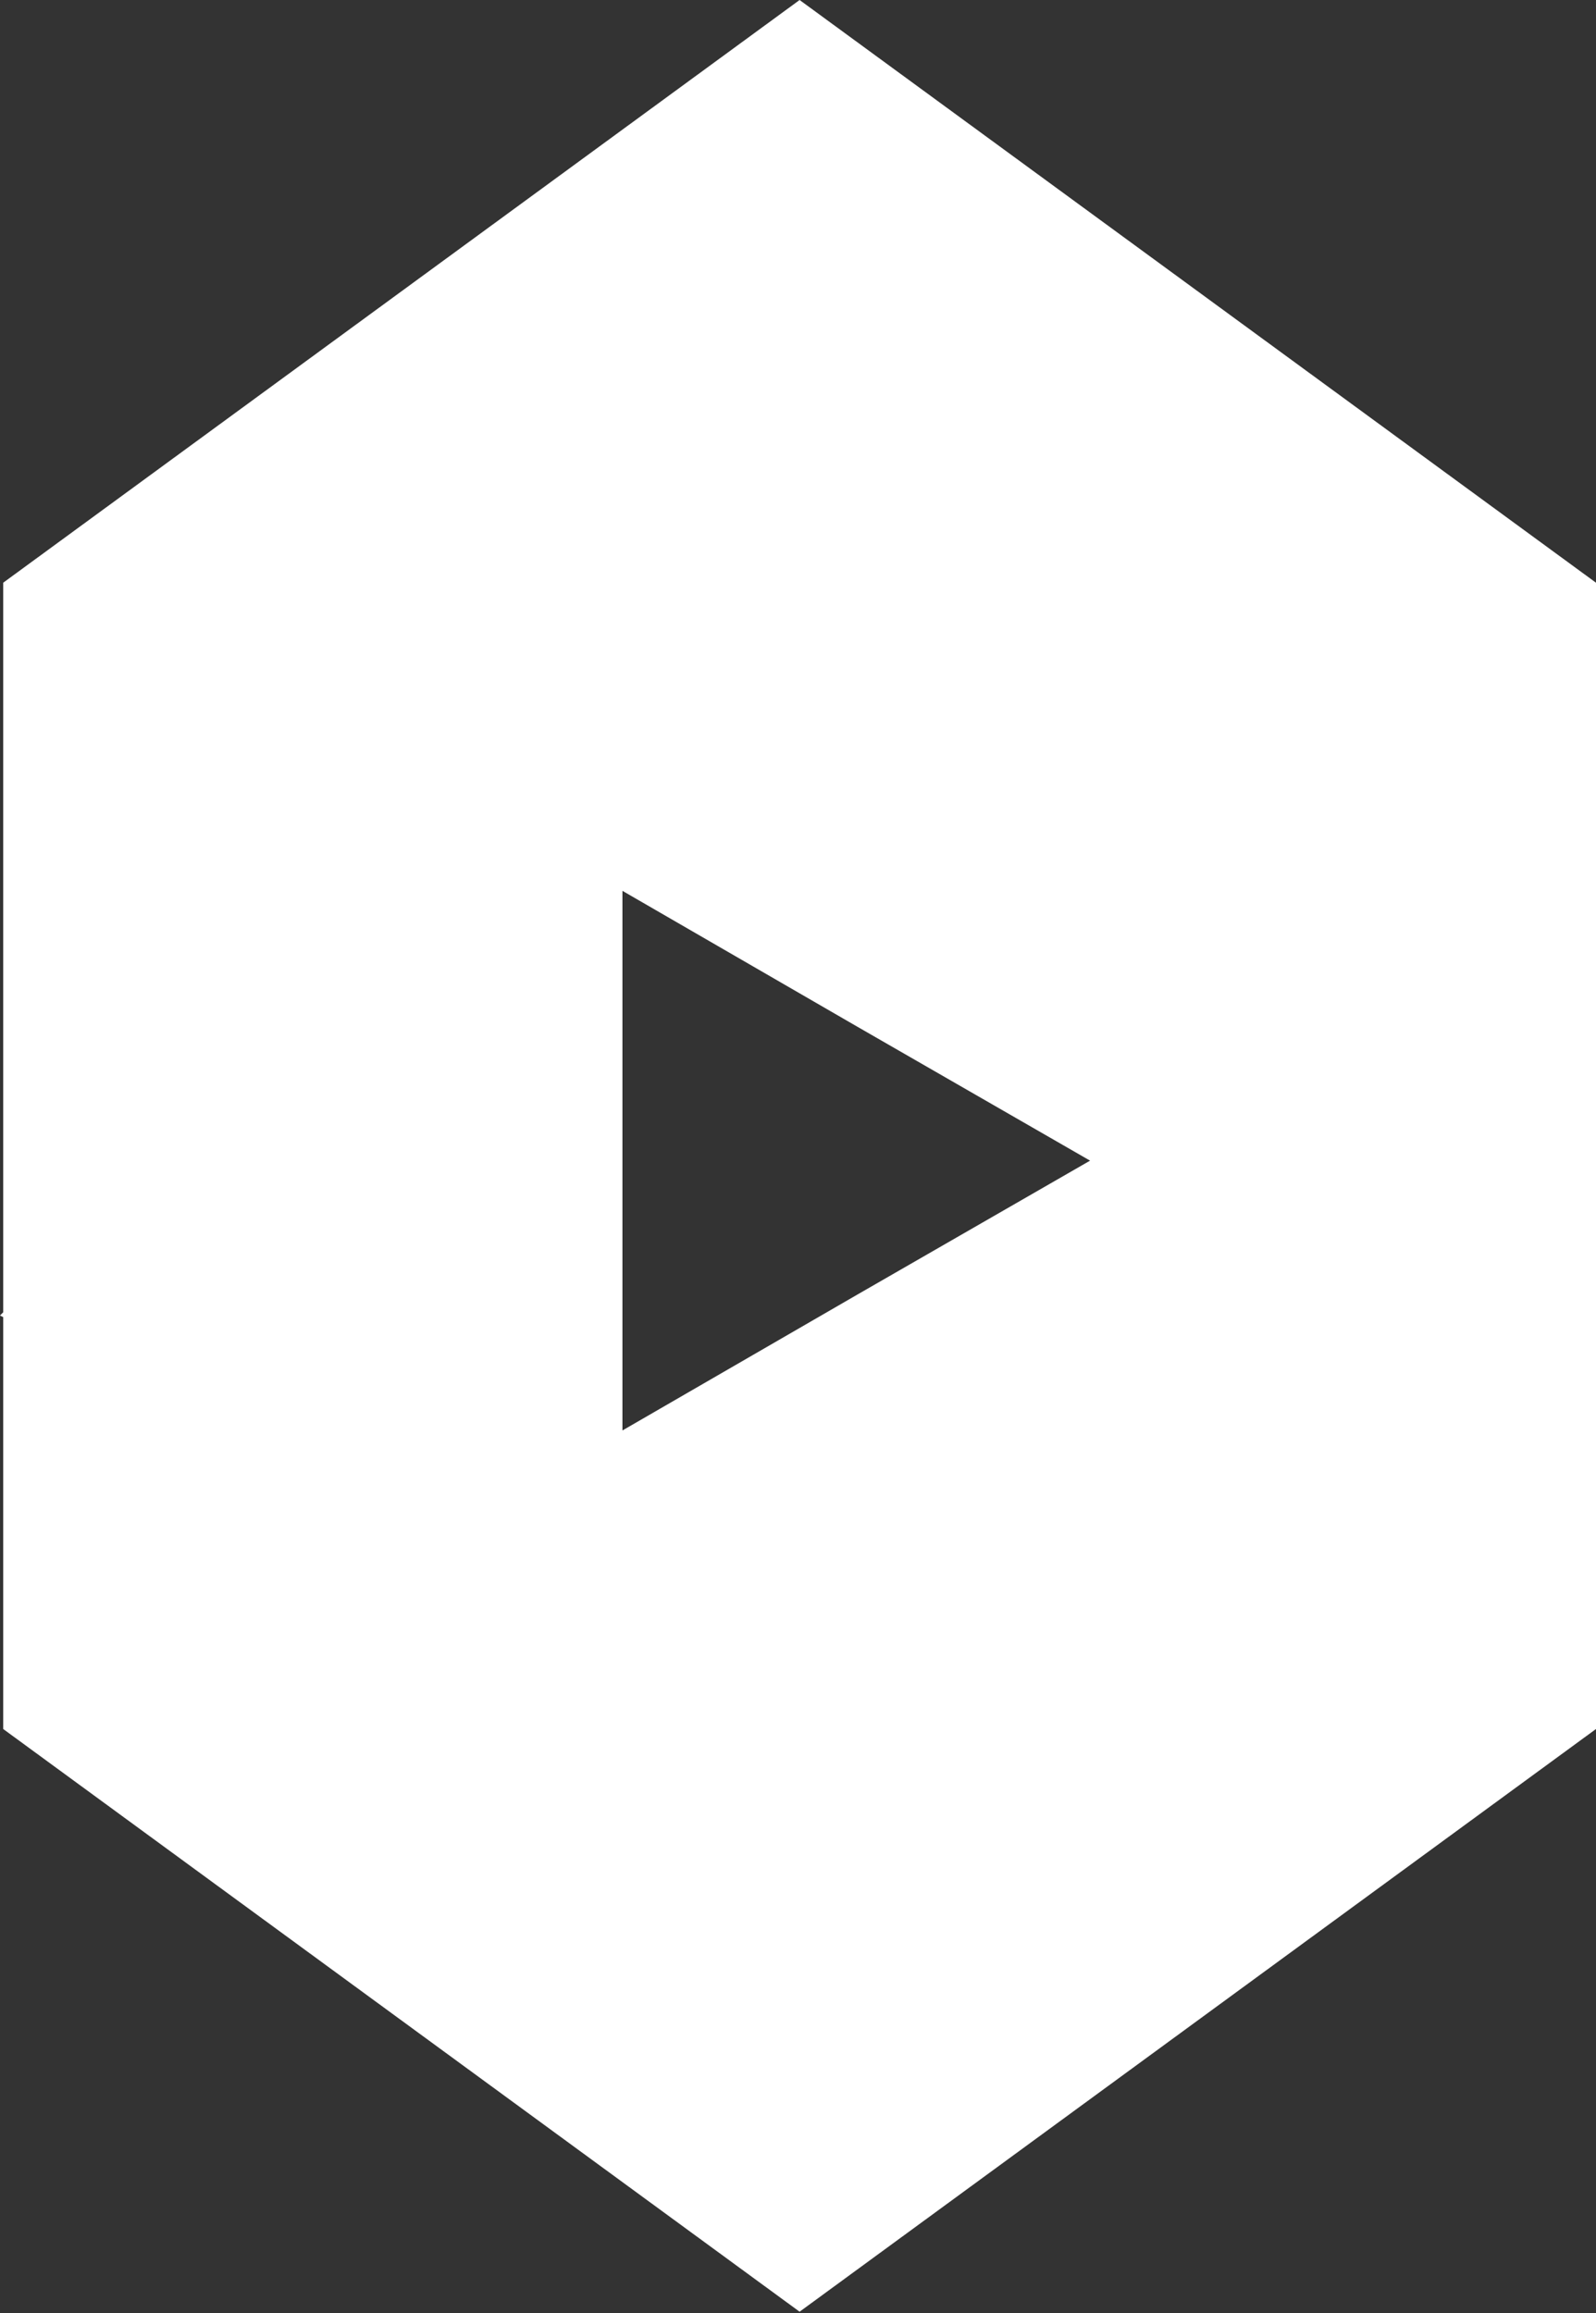 <?xml version="1.0" encoding="utf-8"?>
<!-- Generator: Adobe Illustrator 23.0.1, SVG Export Plug-In . SVG Version: 6.00 Build 0)  -->
<svg version="1.1" id="Laag_1" xmlns="http://www.w3.org/2000/svg" xmlns:xlink="http://www.w3.org/1999/xlink" x="0px" y="0px"
	 viewBox="0 0 100 144.9" style="enable-background:new 0 0 100 144.9;" xml:space="preserve">
<rect x="0" y="0" width="100" height="144.9" fill="#333333" stroke="none"/>
<style type="text/css">
	.st0{fill:#FFFFFF;enable-background:new    ;}
</style>
<path class="st0" d="M50.1,0L0.2,36.5v45.7L0,82.4l0.2,0.1v25.8l49.9,36.5l49.9-36.5V36.5L50.1,0z M53.7,81.1l-14.7,8.5V55.8
	l14.7,8.5l14.6,8.4L53.7,81.1z"/>
</svg>
